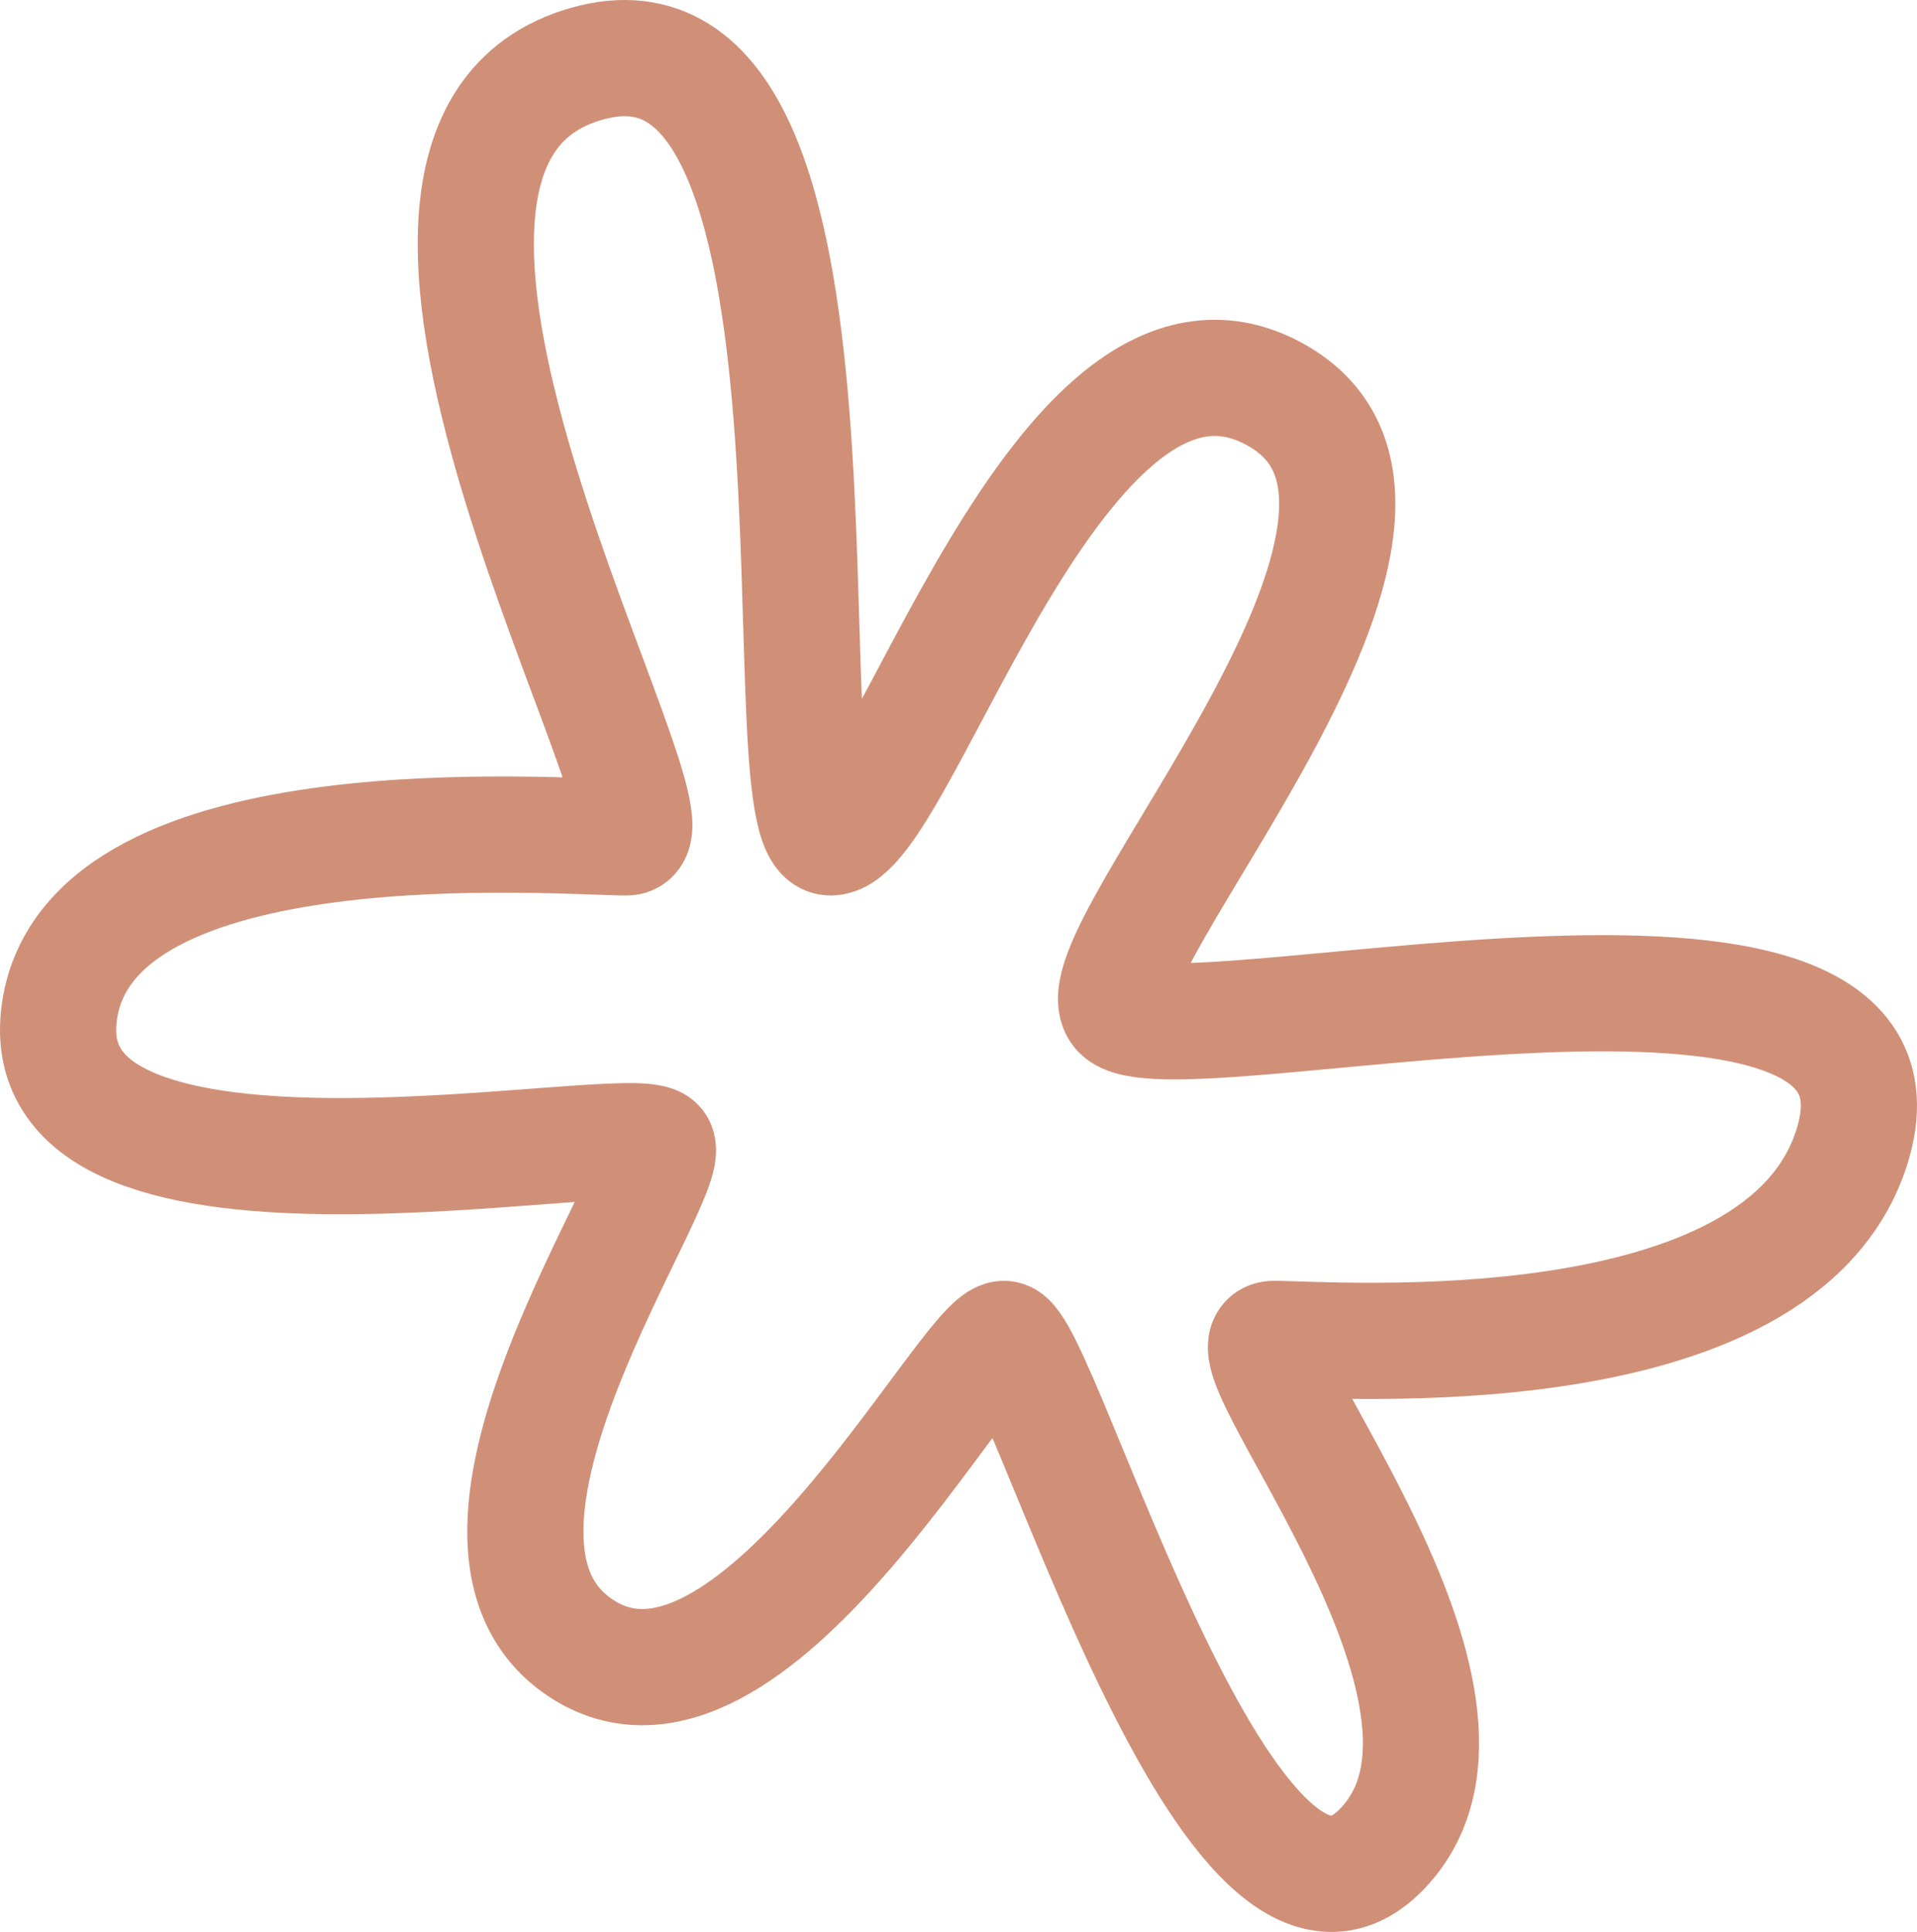 <svg width="132" height="133" viewBox="0 0 132 133" fill="none" xmlns="http://www.w3.org/2000/svg">
<path opacity="0.8" d="M57.19 57.648C52.341 57.648 60.609 -2.229 39.935 4.532C20.279 10.96 47.764 57.648 43.145 57.648C38.527 57.648 6.247 54.96 4.098 69.6C1.698 85.949 43.984 76.798 45.244 78.895C46.504 80.992 28.641 105.823 39.935 113.42C51.635 121.29 66.575 92.174 69.135 92.174C71.695 92.174 84.927 139.873 95.681 126.699C104.421 115.993 83.587 92.174 87.717 92.174C91.848 92.174 122.666 94.594 127.536 78.895C133.487 59.709 80.302 73.409 77.099 69.6C73.896 65.79 102.735 35.209 87.717 27.107C72.889 19.107 62.039 57.648 57.19 57.648Z" stroke="#C47457" stroke-width="8" stroke-linecap="round"/>
</svg>
